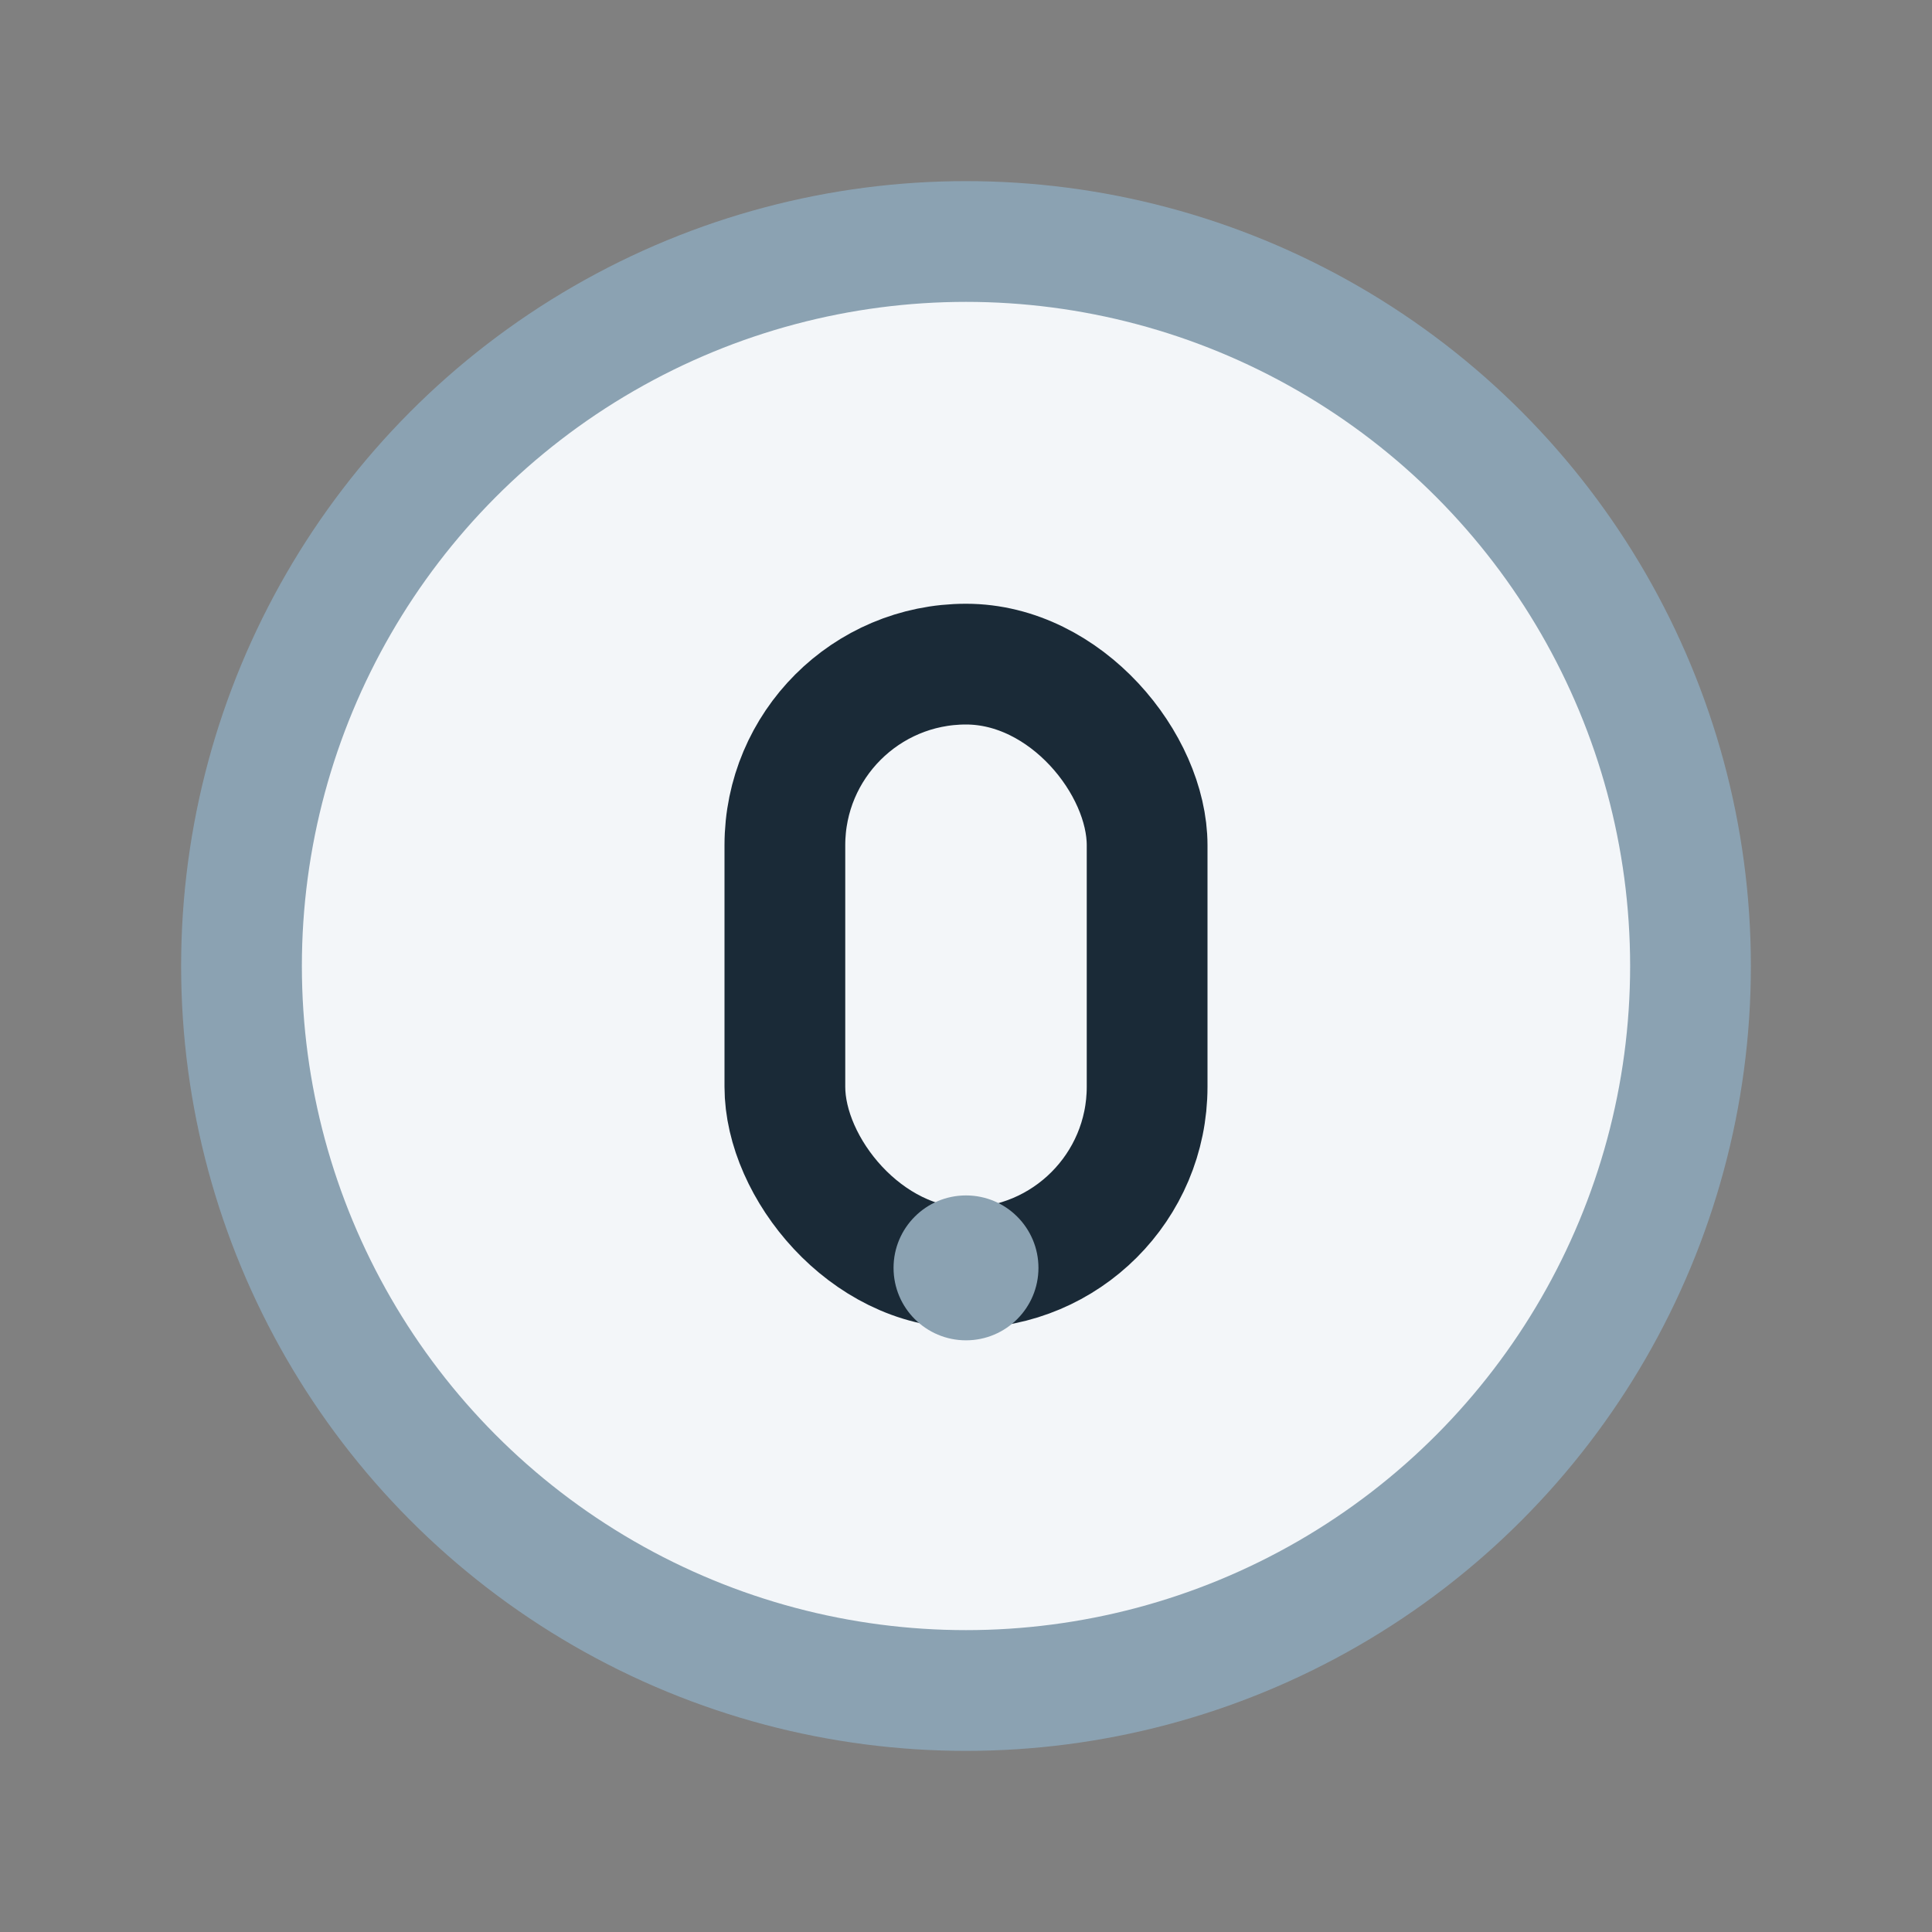 <?xml version="1.0" encoding="UTF-8"?>
<svg xmlns="http://www.w3.org/2000/svg" width="32" height="32" viewBox="0 0 32 32"><rect x="0" y="0" width="32" height="32" fill="#808080" stroke="none"/><circle cx="16" cy="16" r="12" fill="#F3F6F9" stroke="#8BA2B2" stroke-width="2"/><rect x="13" y="11" width="6" height="10" rx="3" fill="none" stroke="#1A2A37" stroke-width="2"/><circle cx="16" cy="21" r="1.2" fill="#8BA2B2"/></svg>